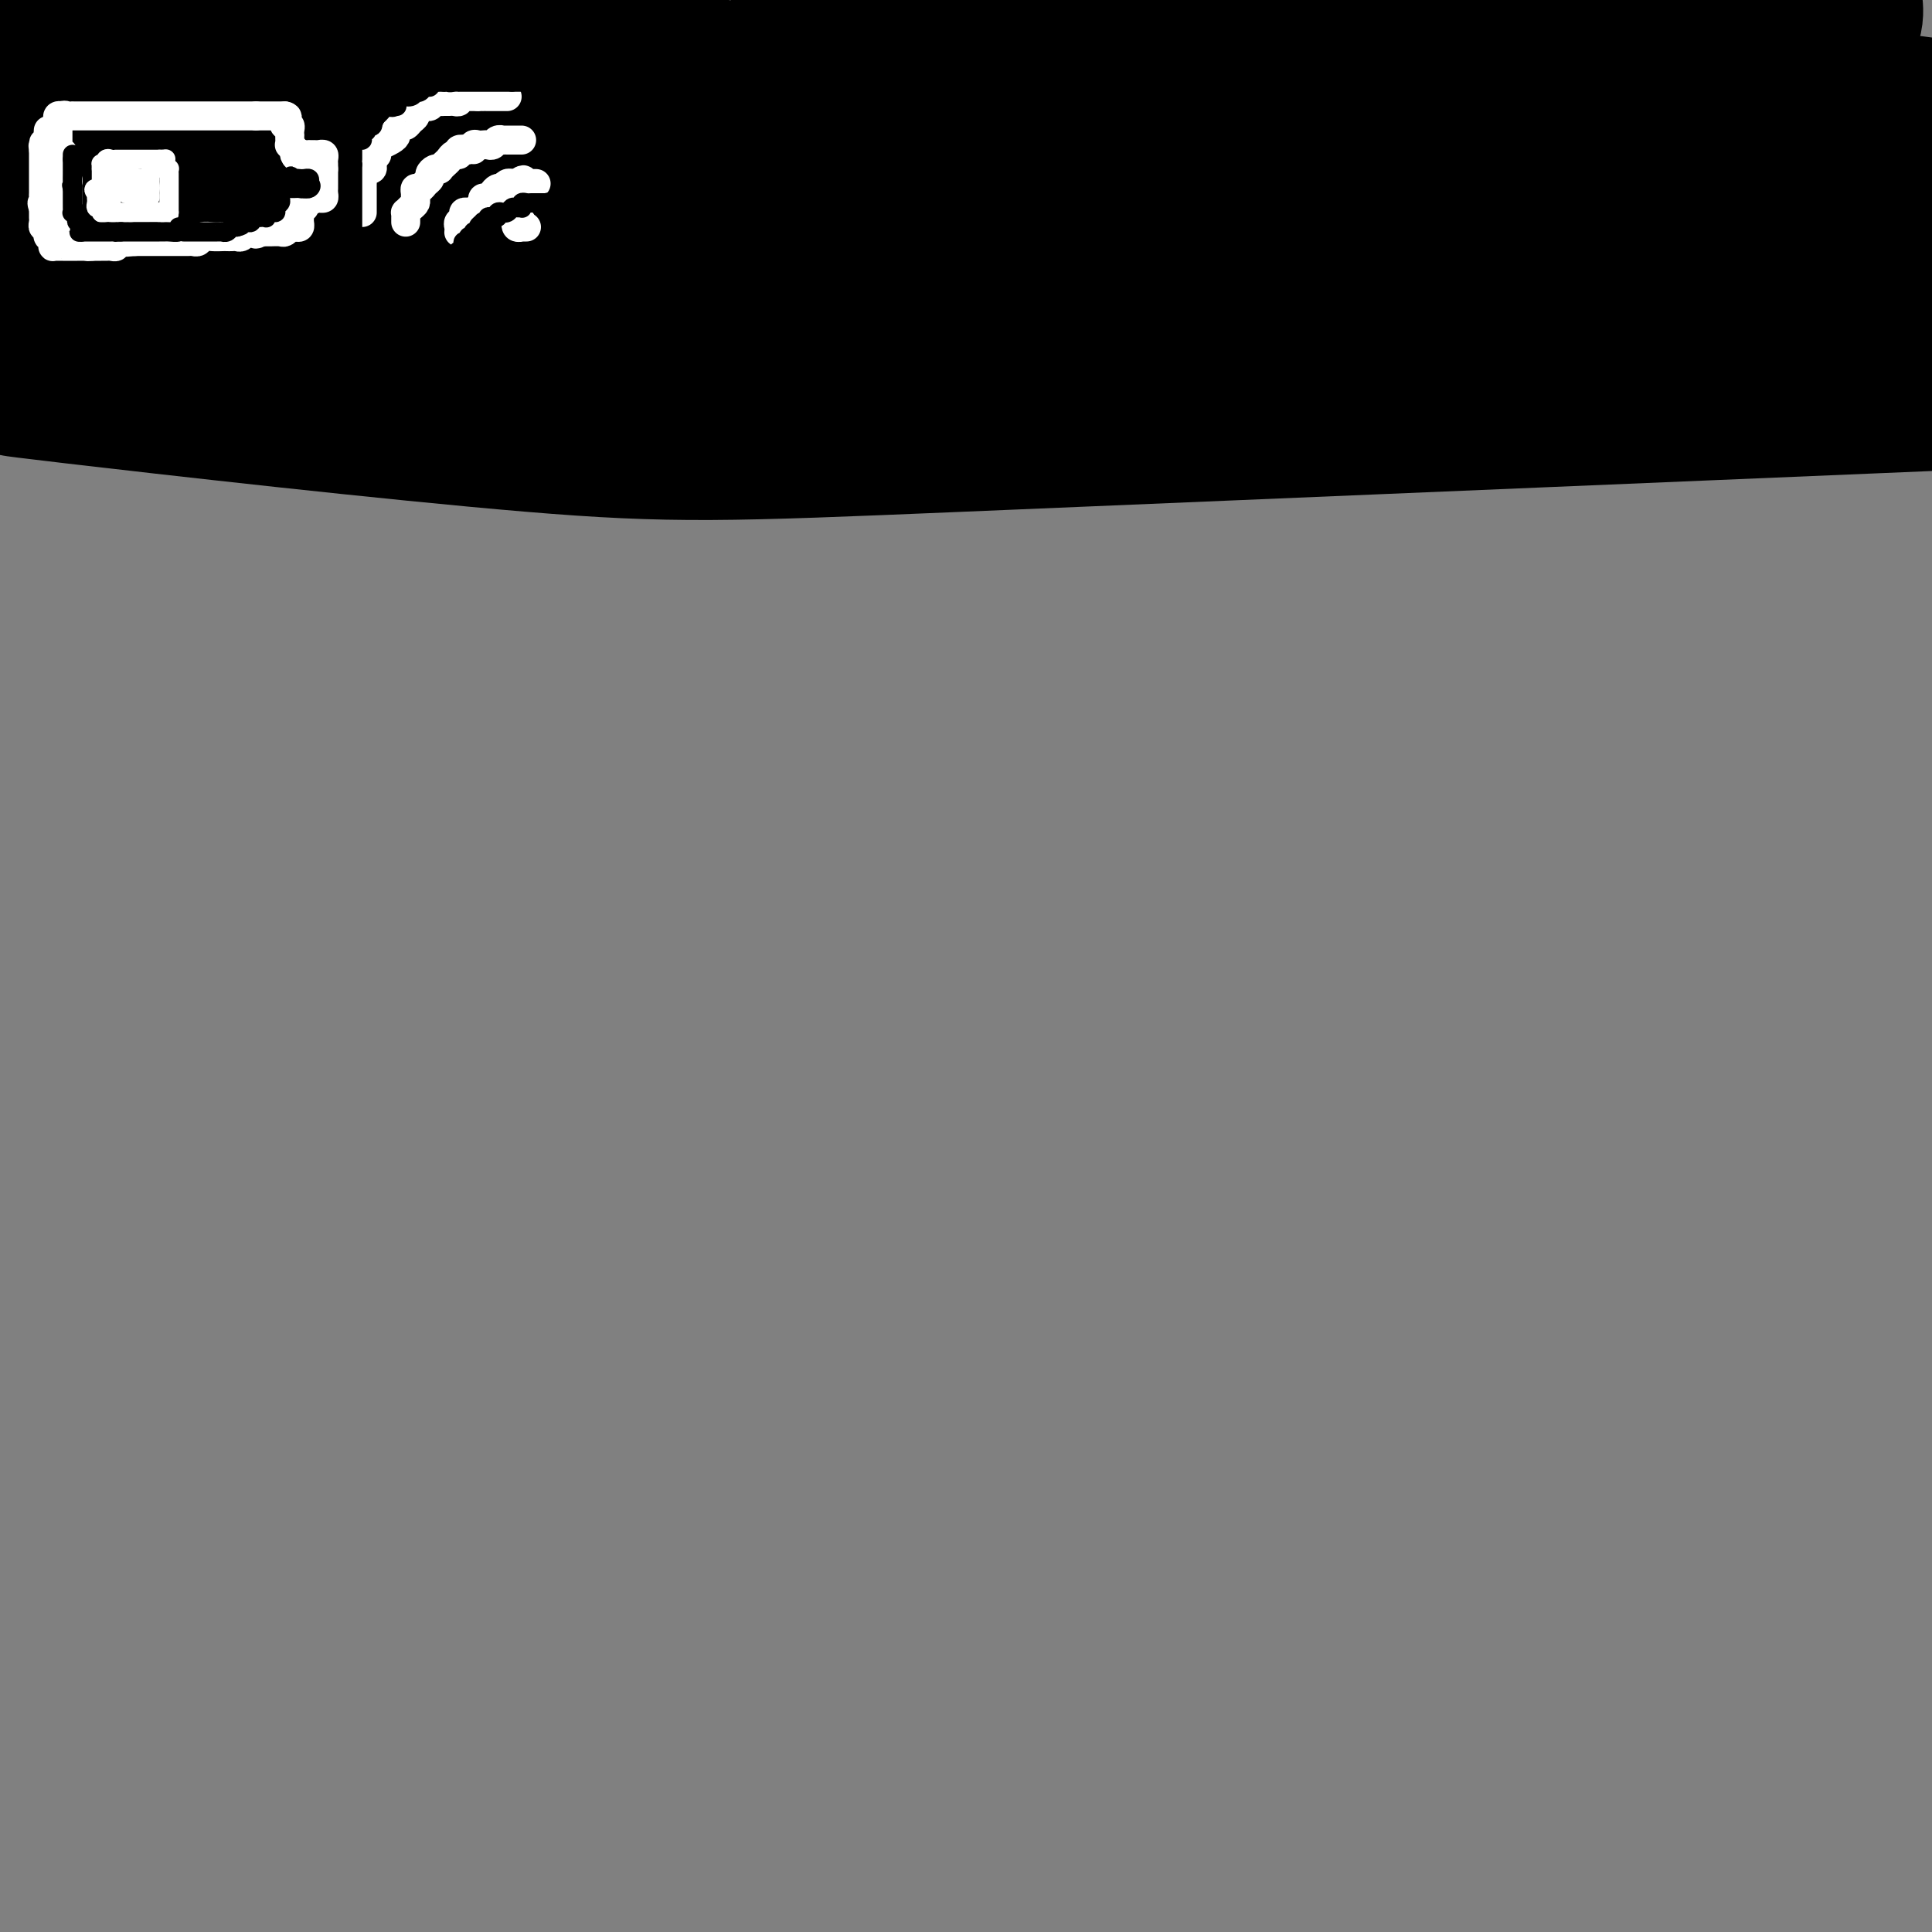<svg viewBox='0 0 400 400' version='1.1' xmlns='http://www.w3.org/2000/svg' xmlns:xlink='http://www.w3.org/1999/xlink'><rect x="0" y="0" width="400" height="400" fill="#808080" stroke="none"/><g fill='none' stroke='#000000' stroke-width='28' stroke-linecap='round' stroke-linejoin='round'><path d='M11,79c-0.334,0.000 -0.668,0.000 -1,0c-0.332,-0.000 -0.663,-0.000 -1,0c-0.337,0.000 -0.682,0.000 -1,0c-0.318,-0.000 -0.610,-0.001 -1,0c-0.390,0.001 -0.878,0.004 -1,0c-0.122,-0.004 0.121,-0.015 0,0c-0.121,0.015 -0.607,0.057 -1,0c-0.393,-0.057 -0.694,-0.211 -1,0c-0.306,0.211 -0.618,0.789 -1,1c-0.382,0.211 -0.834,0.057 -1,0c-0.166,-0.057 -0.048,-0.016 0,0c0.048,0.016 0.024,0.008 0,0'/><path d='M2,80c-4.458,0.344 -11.103,0.703 9,-5c20.103,-5.703 66.956,-17.467 94,-22c27.044,-4.533 34.281,-1.836 80,-1c45.719,0.836 129.920,-0.190 213,0c83.080,0.190 165.040,1.595 247,3'/><path d='M7,81c2.148,0.175 4.297,0.351 1,0c-3.297,-0.351 -12.038,-1.228 7,1c19.038,2.228 65.856,7.561 95,10c29.144,2.439 40.612,1.982 88,0c47.388,-1.982 130.694,-5.491 214,-9'/><path d='M95,61c0.029,0.251 0.058,0.502 0,1c-0.058,0.498 -0.203,1.244 -1,2c-0.797,0.756 -2.245,1.523 -3,2c-0.755,0.477 -0.818,0.664 -2,1c-1.182,0.336 -3.484,0.821 -5,1c-1.516,0.179 -2.245,0.051 -3,0c-0.755,-0.051 -1.534,-0.027 -2,0c-0.466,0.027 -0.618,0.055 -1,0c-0.382,-0.055 -0.995,-0.192 -1,0c-0.005,0.192 0.599,0.714 1,1c0.401,0.286 0.598,0.335 3,1c2.402,0.665 7.010,1.945 11,3c3.990,1.055 7.364,1.887 12,3c4.636,1.113 10.534,2.509 19,3c8.466,0.491 19.499,0.076 25,0c5.501,-0.076 5.471,0.185 10,0c4.529,-0.185 13.618,-0.817 21,-2c7.382,-1.183 13.056,-2.918 17,-4c3.944,-1.082 6.156,-1.511 10,-2c3.844,-0.489 9.319,-1.038 14,-2c4.681,-0.962 8.568,-2.336 11,-3c2.432,-0.664 3.409,-0.618 5,-1c1.591,-0.382 3.795,-1.191 6,-2'/><path d='M242,63c14.805,-3.032 9.816,-2.612 9,-3c-0.816,-0.388 2.539,-1.582 6,-2c3.461,-0.418 7.026,-0.058 12,-1c4.974,-0.942 11.355,-3.184 15,-4c3.645,-0.816 4.552,-0.206 8,-1c3.448,-0.794 9.437,-2.993 17,-4c7.563,-1.007 16.700,-0.821 21,-1c4.300,-0.179 3.763,-0.722 12,0c8.237,0.722 25.249,2.709 33,4c7.751,1.291 6.241,1.886 9,3c2.759,1.114 9.788,2.747 15,4c5.212,1.253 8.606,2.127 12,3'/><path d='M398,64c1.871,-0.114 3.742,-0.227 0,0c-3.742,0.227 -13.098,0.795 -18,1c-4.902,0.205 -5.352,0.047 -9,0c-3.648,-0.047 -10.495,0.016 -17,0c-6.505,-0.016 -12.669,-0.110 -16,0c-3.331,0.110 -3.829,0.426 -7,0c-3.171,-0.426 -9.015,-1.592 -14,-3c-4.985,-1.408 -9.112,-3.057 -12,-4c-2.888,-0.943 -4.535,-1.181 -8,-2c-3.465,-0.819 -8.746,-2.219 -13,-3c-4.254,-0.781 -7.482,-0.941 -10,-1c-2.518,-0.059 -4.325,-0.016 -6,0c-1.675,0.016 -3.217,0.005 -5,0c-1.783,-0.005 -3.808,-0.002 -5,0c-1.192,0.002 -1.550,0.005 -2,0c-0.450,-0.005 -0.991,-0.017 -3,0c-2.009,0.017 -5.486,0.063 -7,0c-1.514,-0.063 -1.063,-0.234 -2,0c-0.937,0.234 -3.260,0.874 -6,1c-2.740,0.126 -5.897,-0.261 -8,0c-2.103,0.261 -3.154,1.171 -6,2c-2.846,0.829 -7.488,1.576 -12,2c-4.512,0.424 -8.893,0.523 -12,1c-3.107,0.477 -4.938,1.332 -12,3c-7.062,1.668 -19.355,4.150 -26,6c-6.645,1.850 -7.643,3.070 -13,5c-5.357,1.930 -15.075,4.571 -21,6c-5.925,1.429 -8.057,1.645 -12,1c-3.943,-0.645 -9.696,-2.152 -12,-3c-2.304,-0.848 -1.159,-1.036 -4,-2c-2.841,-0.964 -9.669,-2.704 -14,-4c-4.331,-1.296 -6.166,-2.148 -8,-3'/><path d='M78,67c-7.897,-2.083 -8.640,-1.290 -10,-1c-1.360,0.290 -3.337,0.078 -4,0c-0.663,-0.078 -0.012,-0.021 0,0c0.012,0.021 -0.614,0.006 -1,0c-0.386,-0.006 -0.533,-0.002 1,0c1.533,0.002 4.747,0.001 6,0c1.253,-0.001 0.544,-0.001 7,0c6.456,0.001 20.077,0.002 27,0c6.923,-0.002 7.149,-0.009 11,0c3.851,0.009 11.327,0.034 20,0c8.673,-0.034 18.544,-0.127 24,0c5.456,0.127 6.498,0.475 11,0c4.502,-0.475 12.464,-1.774 23,-3c10.536,-1.226 23.645,-2.380 30,-3c6.355,-0.620 5.955,-0.706 10,-1c4.045,-0.294 12.536,-0.797 19,-1c6.464,-0.203 10.902,-0.107 13,0c2.098,0.107 1.854,0.225 3,0c1.146,-0.225 3.680,-0.792 5,-1c1.320,-0.208 1.427,-0.055 2,0c0.573,0.055 1.613,0.014 2,0c0.387,-0.014 0.122,0.000 1,0c0.878,-0.000 2.900,-0.014 4,0c1.100,0.014 1.279,0.056 3,0c1.721,-0.056 4.986,-0.211 8,0c3.014,0.211 5.778,0.788 7,1c1.222,0.212 0.902,0.060 1,0c0.098,-0.060 0.614,-0.026 1,0c0.386,0.026 0.642,0.046 1,0c0.358,-0.046 0.816,-0.156 1,0c0.184,0.156 0.092,0.578 0,1'/><path d='M304,59c7.526,0.637 0.340,1.729 -3,2c-3.340,0.271 -2.833,-0.277 -4,0c-1.167,0.277 -4.009,1.381 -6,2c-1.991,0.619 -3.133,0.753 -4,1c-0.867,0.247 -1.460,0.606 -3,1c-1.540,0.394 -4.028,0.824 -7,1c-2.972,0.176 -6.429,0.100 -9,0c-2.571,-0.100 -4.254,-0.223 -7,0c-2.746,0.223 -6.553,0.791 -10,1c-3.447,0.209 -6.534,0.060 -8,0c-1.466,-0.060 -1.311,-0.030 -2,0c-0.689,0.030 -2.220,0.061 -3,0c-0.780,-0.061 -0.808,-0.212 -1,0c-0.192,0.212 -0.549,0.789 -1,1c-0.451,0.211 -0.996,0.057 -1,0c-0.004,-0.057 0.533,-0.015 1,0c0.467,0.015 0.866,0.004 2,0c1.134,-0.004 3.005,-0.000 4,0c0.995,0.000 1.114,-0.003 5,0c3.886,0.003 11.540,0.011 20,0c8.460,-0.011 17.727,-0.041 24,0c6.273,0.041 9.554,0.152 16,0c6.446,-0.152 16.058,-0.566 24,-3c7.942,-2.434 14.215,-6.886 18,-9c3.785,-2.114 5.081,-1.890 8,-5c2.919,-3.110 7.459,-9.555 12,-16'/><path d='M369,35c4.260,-6.208 8.909,-13.729 11,-18c2.091,-4.271 1.624,-5.294 2,-7c0.376,-1.706 1.596,-4.097 2,-6c0.404,-1.903 -0.007,-3.320 0,-4c0.007,-0.680 0.430,-0.623 -4,-1c-4.430,-0.377 -13.715,-1.189 -23,-2'/><path d='M316,2c0.948,-0.135 1.897,-0.270 0,0c-1.897,0.270 -6.639,0.946 -14,4c-7.361,3.054 -17.339,8.485 -27,13c-9.661,4.515 -19.004,8.113 -24,10c-4.996,1.887 -5.647,2.064 -10,4c-4.353,1.936 -12.410,5.630 -21,9c-8.590,3.370 -17.712,6.417 -23,8c-5.288,1.583 -6.740,1.701 -8,2c-1.260,0.299 -2.326,0.779 -3,1c-0.674,0.221 -0.955,0.182 -1,0c-0.045,-0.182 0.146,-0.507 1,-1c0.854,-0.493 2.373,-1.154 6,-2c3.627,-0.846 9.364,-1.876 14,-3c4.636,-1.124 8.170,-2.343 24,-4c15.830,-1.657 43.954,-3.754 74,-4c30.046,-0.246 62.013,1.358 82,3c19.987,1.642 27.993,3.321 36,5'/><path d='M360,35c2.286,-0.105 4.573,-0.210 0,0c-4.573,0.210 -16.005,0.735 -34,2c-17.995,1.265 -42.552,3.269 -57,4c-14.448,0.731 -18.787,0.190 -21,0c-2.213,-0.190 -2.299,-0.027 -3,0c-0.701,0.027 -2.017,-0.081 -2,-1c0.017,-0.919 1.366,-2.650 1,-4c-0.366,-1.350 -2.449,-2.321 8,-6c10.449,-3.679 33.429,-10.067 61,-12c27.571,-1.933 59.735,0.591 80,3c20.265,2.409 28.633,4.705 37,7'/><path d='M378,11c2.025,0.375 4.051,0.751 0,0c-4.051,-0.751 -14.177,-2.628 -34,2c-19.823,4.628 -49.343,15.762 -74,25c-24.657,9.238 -44.450,16.579 -54,20c-9.550,3.421 -8.858,2.923 -10,3c-1.142,0.077 -4.120,0.731 -6,1c-1.880,0.269 -2.664,0.153 -1,0c1.664,-0.153 5.775,-0.342 9,-1c3.225,-0.658 5.566,-1.785 27,-3c21.434,-1.215 61.963,-2.520 85,-3c23.037,-0.480 28.582,-0.137 46,0c17.418,0.137 46.709,0.069 76,0'/><path d='M362,11c3.622,0.429 7.245,0.858 0,0c-7.245,-0.858 -25.357,-3.002 -34,-4c-8.643,-0.998 -7.816,-0.851 -10,-1c-2.184,-0.149 -7.378,-0.593 -10,-1c-2.622,-0.407 -2.671,-0.778 -3,-1c-0.329,-0.222 -0.938,-0.296 -1,0c-0.062,0.296 0.423,0.960 4,4c3.577,3.040 10.248,8.454 24,14c13.752,5.546 34.587,11.224 45,14c10.413,2.776 10.404,2.650 13,3c2.596,0.350 7.798,1.175 13,2'/><path d='M389,39c0.970,-0.069 1.940,-0.138 0,0c-1.940,0.138 -6.790,0.483 -20,0c-13.210,-0.483 -34.781,-1.793 -52,-3c-17.219,-1.207 -30.085,-2.310 -39,-3c-8.915,-0.690 -13.879,-0.969 -20,-1c-6.121,-0.031 -13.397,0.184 -17,0c-3.603,-0.184 -3.531,-0.767 -4,-1c-0.469,-0.233 -1.478,-0.115 -2,0c-0.522,0.115 -0.558,0.227 1,0c1.558,-0.227 4.711,-0.793 8,-1c3.289,-0.207 6.715,-0.056 11,0c4.285,0.056 9.430,0.018 23,0c13.570,-0.018 35.565,-0.015 48,0c12.435,0.015 15.309,0.043 24,0c8.691,-0.043 23.197,-0.155 34,-1c10.803,-0.845 17.901,-2.422 25,-4'/><path d='M366,27c6.177,-0.267 12.354,-0.534 0,0c-12.354,0.534 -43.237,1.868 -58,2c-14.763,0.132 -13.404,-0.938 -26,0c-12.596,0.938 -39.145,3.883 -62,6c-22.855,2.117 -42.015,3.404 -52,4c-9.985,0.596 -10.796,0.499 -16,0c-5.204,-0.499 -14.799,-1.400 -22,-3c-7.201,-1.600 -12.006,-3.900 -15,-5c-2.994,-1.100 -4.178,-0.999 -5,-1c-0.822,-0.001 -1.282,-0.103 -2,0c-0.718,0.103 -1.693,0.412 -2,0c-0.307,-0.412 0.055,-1.546 0,-2c-0.055,-0.454 -0.528,-0.227 -1,0'/><path d='M105,28c-4.155,-1.050 -2.042,0.324 -2,1c0.042,0.676 -1.985,0.653 -3,1c-1.015,0.347 -1.016,1.063 -3,3c-1.984,1.937 -5.951,5.095 -11,8c-5.049,2.905 -11.180,5.555 -15,7c-3.820,1.445 -5.330,1.683 -9,2c-3.670,0.317 -9.500,0.712 -15,1c-5.500,0.288 -10.670,0.469 -14,0c-3.330,-0.469 -4.820,-1.588 -9,-3c-4.180,-1.412 -11.052,-3.118 -16,-5c-4.948,-1.882 -7.974,-3.941 -11,-6'/><path d='M6,34c-1.509,-0.851 -3.018,-1.703 0,0c3.018,1.703 10.564,5.959 14,8c3.436,2.041 2.762,1.867 4,3c1.238,1.133 4.388,3.575 6,5c1.612,1.425 1.686,1.835 2,2c0.314,0.165 0.869,0.087 1,0c0.131,-0.087 -0.162,-0.181 0,0c0.162,0.181 0.778,0.637 1,1c0.222,0.363 0.048,0.633 0,1c-0.048,0.367 0.029,0.830 0,1c-0.029,0.170 -0.166,0.045 -1,0c-0.834,-0.045 -2.367,-0.012 -3,0c-0.633,0.012 -0.368,0.003 -2,0c-1.632,-0.003 -5.161,-0.001 -9,0c-3.839,0.001 -7.988,0.000 -10,0c-2.012,-0.000 -1.888,-0.000 -3,0c-1.112,0.000 -3.461,0.000 -5,0c-1.539,-0.000 -2.270,-0.000 -3,0'/><path d='M-1,23c0.018,0.177 0.036,0.355 0,0c-0.036,-0.355 -0.127,-1.242 3,0c3.127,1.242 9.473,4.612 13,7c3.527,2.388 4.237,3.792 10,8c5.763,4.208 16.581,11.218 25,16c8.419,4.782 14.438,7.334 18,9c3.562,1.666 4.666,2.445 7,3c2.334,0.555 5.899,0.885 8,1c2.101,0.115 2.737,0.014 3,0c0.263,-0.014 0.154,0.060 0,-1c-0.154,-1.060 -0.353,-3.254 -2,-5c-1.647,-1.746 -4.740,-3.045 -7,-5c-2.260,-1.955 -3.685,-4.565 -12,-10c-8.315,-5.435 -23.518,-13.696 -38,-19c-14.482,-5.304 -28.241,-7.652 -42,-10'/><path d='M5,8c-9.486,-0.382 -18.972,-0.765 0,0c18.972,0.765 66.403,2.677 91,5c24.597,2.323 26.362,5.057 44,10c17.638,4.943 51.150,12.097 70,16c18.850,3.903 23.037,4.556 26,5c2.963,0.444 4.703,0.678 6,1c1.297,0.322 2.151,0.732 3,1c0.849,0.268 1.693,0.396 1,0c-0.693,-0.396 -2.921,-1.314 -4,-2c-1.079,-0.686 -1.007,-1.140 -15,-6c-13.993,-4.860 -42.051,-14.125 -58,-19c-15.949,-4.875 -19.790,-5.359 -35,-7c-15.210,-1.641 -41.788,-4.440 -64,-6c-22.212,-1.560 -40.057,-1.882 -49,-2c-8.943,-0.118 -8.984,-0.034 -12,0c-3.016,0.034 -9.008,0.017 -15,0'/><path d='M73,7c-11.138,-1.950 -22.277,-3.899 0,0c22.277,3.899 77.968,13.647 111,20c33.032,6.353 43.404,9.313 53,12c9.596,2.687 18.418,5.102 49,10c30.582,4.898 82.926,12.280 104,15c21.074,2.720 10.878,0.777 8,0c-2.878,-0.777 1.561,-0.389 6,0'/><path d='M286,35c0.079,0.318 0.158,0.635 -1,0c-1.158,-0.635 -3.552,-2.223 -6,-3c-2.448,-0.777 -4.951,-0.744 -7,-1c-2.049,-0.256 -3.646,-0.800 -8,-1c-4.354,-0.200 -11.467,-0.054 -18,0c-6.533,0.054 -12.486,0.017 -16,0c-3.514,-0.017 -4.588,-0.014 -6,0c-1.412,0.014 -3.160,0.039 -7,0c-3.840,-0.039 -9.771,-0.142 -13,0c-3.229,0.142 -3.755,0.529 -7,0c-3.245,-0.529 -9.207,-1.973 -14,-3c-4.793,-1.027 -8.415,-1.636 -10,-2c-1.585,-0.364 -1.132,-0.484 -2,-1c-0.868,-0.516 -3.056,-1.427 -4,-2c-0.944,-0.573 -0.645,-0.808 -1,-1c-0.355,-0.192 -1.365,-0.342 -2,-1c-0.635,-0.658 -0.894,-1.825 -1,-3c-0.106,-1.175 -0.059,-2.359 0,-3c0.059,-0.641 0.129,-0.739 0,-2c-0.129,-1.261 -0.458,-3.686 1,-6c1.458,-2.314 4.702,-4.518 9,-6c4.298,-1.482 9.649,-2.241 15,-3'/><path d='M271,2c-5.162,-1.157 -10.323,-2.314 0,0c10.323,2.314 36.132,8.098 49,11c12.868,2.902 12.796,2.921 19,4c6.204,1.079 18.685,3.217 25,4c6.315,0.783 6.464,0.209 9,0c2.536,-0.209 7.458,-0.055 10,0c2.542,0.055 2.704,0.011 3,0c0.296,-0.011 0.727,0.012 1,0c0.273,-0.012 0.389,-0.059 1,0c0.611,0.059 1.716,0.225 -1,0c-2.716,-0.225 -9.253,-0.840 -15,-2c-5.747,-1.160 -10.702,-2.866 -22,-5c-11.298,-2.134 -28.937,-4.695 -40,-6c-11.063,-1.305 -15.550,-1.354 -23,-1c-7.450,0.354 -17.865,1.110 -31,4c-13.135,2.890 -28.991,7.912 -37,10c-8.009,2.088 -8.171,1.240 -13,2c-4.829,0.760 -14.323,3.128 -22,4c-7.677,0.872 -13.535,0.250 -18,0c-4.465,-0.250 -7.536,-0.126 -9,0c-1.464,0.126 -1.320,0.255 -2,0c-0.680,-0.255 -2.185,-0.893 -3,-1c-0.815,-0.107 -0.941,0.316 -1,0c-0.059,-0.316 -0.049,-1.370 0,-2c0.049,-0.630 0.139,-0.834 0,-1c-0.139,-0.166 -0.507,-0.293 0,-1c0.507,-0.707 1.888,-1.994 6,-3c4.112,-1.006 10.953,-1.732 16,-2c5.047,-0.268 8.299,-0.076 18,0c9.701,0.076 25.850,0.038 42,0'/><path d='M233,17c19.890,-0.008 39.615,-0.027 49,0c9.385,0.027 8.430,0.099 13,0c4.570,-0.099 14.666,-0.370 21,-1c6.334,-0.630 8.908,-1.620 10,-2c1.092,-0.380 0.704,-0.151 1,0c0.296,0.151 1.277,0.225 2,0c0.723,-0.225 1.187,-0.749 1,-1c-0.187,-0.251 -1.027,-0.230 -1,0c0.027,0.230 0.920,0.667 -4,0c-4.920,-0.667 -15.654,-2.440 -30,-5c-14.346,-2.560 -32.305,-5.909 -44,-7c-11.695,-1.091 -17.125,0.074 -23,0c-5.875,-0.074 -12.195,-1.388 -22,0c-9.805,1.388 -23.095,5.478 -31,9c-7.905,3.522 -10.425,6.476 -19,11c-8.575,4.524 -23.205,10.618 -35,15c-11.795,4.382 -20.754,7.052 -25,8c-4.246,0.948 -3.777,0.173 -5,0c-1.223,-0.173 -4.136,0.256 -6,0c-1.864,-0.256 -2.677,-1.196 -3,-2c-0.323,-0.804 -0.155,-1.471 0,-2c0.155,-0.529 0.299,-0.920 0,-1c-0.299,-0.080 -1.040,0.150 -1,0c0.040,-0.150 0.860,-0.680 1,-1c0.140,-0.320 -0.402,-0.431 4,-1c4.402,-0.569 13.747,-1.596 19,-2c5.253,-0.404 6.414,-0.186 12,0c5.586,0.186 15.596,0.339 23,1c7.404,0.661 12.202,1.831 17,3'/><path d='M157,39c8.945,0.618 5.309,0.162 6,0c0.691,-0.162 5.710,-0.031 8,0c2.290,0.031 1.852,-0.038 2,0c0.148,0.038 0.880,0.183 1,0c0.120,-0.183 -0.374,-0.694 0,-1c0.374,-0.306 1.616,-0.408 0,-1c-1.616,-0.592 -6.090,-1.675 -9,-2c-2.910,-0.325 -4.255,0.106 -8,0c-3.745,-0.106 -9.890,-0.750 -15,-1c-5.110,-0.250 -9.184,-0.105 -12,0c-2.816,0.105 -4.375,0.170 -7,0c-2.625,-0.170 -6.316,-0.574 -10,0c-3.684,0.574 -7.363,2.124 -9,3c-1.637,0.876 -1.234,1.076 -3,2c-1.766,0.924 -5.702,2.573 -12,5c-6.298,2.427 -14.957,5.632 -19,7c-4.043,1.368 -3.471,0.899 -6,1c-2.529,0.101 -8.159,0.773 -12,1c-3.841,0.227 -5.895,0.008 -7,0c-1.105,-0.008 -1.263,0.194 -2,0c-0.737,-0.194 -2.054,-0.783 -3,-1c-0.946,-0.217 -1.521,-0.062 -2,0c-0.479,0.062 -0.862,0.032 -1,0c-0.138,-0.032 -0.031,-0.067 0,-1c0.031,-0.933 -0.012,-2.766 1,-5c1.012,-2.234 3.080,-4.871 4,-6c0.920,-1.129 0.691,-0.751 1,-1c0.309,-0.249 1.154,-1.124 2,-2'/><path d='M45,37c1.462,-2.767 1.117,-2.183 1,-2c-0.117,0.183 -0.006,-0.034 0,0c0.006,0.034 -0.092,0.321 0,0c0.092,-0.321 0.375,-1.249 1,-2c0.625,-0.751 1.591,-1.325 3,-2c1.409,-0.675 3.262,-1.450 4,-2c0.738,-0.550 0.362,-0.876 1,-1c0.638,-0.124 2.290,-0.047 4,0c1.710,0.047 3.478,0.064 4,0c0.522,-0.064 -0.203,-0.211 1,0c1.203,0.211 4.333,0.778 7,2c2.667,1.222 4.872,3.098 6,4c1.128,0.902 1.179,0.829 2,1c0.821,0.171 2.413,0.584 3,1c0.587,0.416 0.168,0.833 0,1c-0.168,0.167 -0.084,0.083 0,0'/></g>
<g fill='none' stroke='#FFFFFF' stroke-width='6' stroke-linecap='round' stroke-linejoin='round'><path d='M14,45c-0.000,-0.447 -0.000,-0.893 0,-1c0.000,-0.107 0.000,0.126 0,0c-0.000,-0.126 -0.000,-0.612 0,-1c0.000,-0.388 0.000,-0.677 0,-1c-0.000,-0.323 -0.000,-0.678 0,-1c0.000,-0.322 0.001,-0.610 0,-1c-0.001,-0.390 -0.004,-0.882 0,-1c0.004,-0.118 0.015,0.137 0,0c-0.015,-0.137 -0.057,-0.667 0,-1c0.057,-0.333 0.211,-0.471 0,-1c-0.211,-0.529 -0.788,-1.450 -1,-2c-0.212,-0.550 -0.061,-0.729 0,-1c0.061,-0.271 0.030,-0.636 0,-1'/><path d='M13,33c-0.094,-2.095 0.171,-1.331 0,-1c-0.171,0.331 -0.778,0.229 -1,0c-0.222,-0.229 -0.060,-0.586 0,-1c0.060,-0.414 0.016,-0.884 0,-1c-0.016,-0.116 -0.004,0.124 0,0c0.004,-0.124 0.001,-0.610 0,-1c-0.001,-0.390 -0.000,-0.682 0,-1c0.000,-0.318 0.000,-0.662 0,-1c-0.000,-0.338 -0.000,-0.669 0,-1'/><path d='M12,26c-0.158,-1.038 -0.053,-0.134 0,0c0.053,0.134 0.053,-0.502 0,-1c-0.053,-0.498 -0.158,-0.856 0,-1c0.158,-0.144 0.579,-0.072 1,0'/><path d='M13,24c0.317,-0.309 0.610,-0.083 1,0c0.390,0.083 0.877,0.022 1,0c0.123,-0.022 -0.117,-0.006 0,0c0.117,0.006 0.593,0.002 1,0c0.407,-0.002 0.747,-0.000 1,0c0.253,0.000 0.421,0.000 1,0c0.579,-0.000 1.570,-0.000 2,0c0.430,0.000 0.300,0.000 1,0c0.700,-0.000 2.230,-0.000 3,0c0.770,0.000 0.779,0.000 1,0c0.221,-0.000 0.653,-0.000 1,0c0.347,0.000 0.608,0.000 1,0c0.392,-0.000 0.914,-0.000 1,0c0.086,0.000 -0.264,0.000 0,0c0.264,-0.000 1.142,-0.000 2,0c0.858,0.000 1.697,0.000 2,0c0.303,-0.000 0.070,-0.000 1,0c0.930,0.000 3.023,0.000 4,0c0.977,-0.000 0.840,-0.000 1,0c0.160,0.000 0.619,0.000 1,0c0.381,-0.000 0.683,-0.000 1,0c0.317,0.000 0.647,0.000 1,0c0.353,-0.000 0.727,-0.000 1,0c0.273,0.000 0.444,0.000 1,0c0.556,-0.000 1.497,0.000 2,0c0.503,0.000 0.569,0.000 1,0c0.431,0.000 1.229,0.000 2,0c0.771,0.000 1.516,0.000 2,0c0.484,0.000 0.707,0.000 1,0c0.293,0.000 0.655,0.000 1,0c0.345,0.000 0.672,0.000 1,0'/><path d='M53,24c6.346,0.000 2.211,0.000 1,0c-1.211,-0.000 0.501,-0.000 1,0c0.499,0.000 -0.217,0.000 0,0c0.217,-0.000 1.366,-0.000 2,0c0.634,0.000 0.753,0.000 1,0c0.247,0.000 0.624,0.000 1,0'/><path d='M59,24c0.944,0.163 0.306,0.569 0,1c-0.306,0.431 -0.278,0.885 0,1c0.278,0.115 0.806,-0.110 1,0c0.194,0.110 0.052,0.555 0,1c-0.052,0.445 -0.015,0.889 0,1c0.015,0.111 0.008,-0.111 0,0c-0.008,0.111 -0.016,0.555 0,1c0.016,0.445 0.056,0.893 0,1c-0.056,0.107 -0.207,-0.125 0,0c0.207,0.125 0.774,0.607 1,1c0.226,0.393 0.113,0.696 0,1'/><path d='M61,32c0.492,1.238 0.723,0.332 1,0c0.277,-0.332 0.599,-0.089 1,0c0.401,0.089 0.882,0.023 1,0c0.118,-0.023 -0.126,-0.003 0,0c0.126,0.003 0.622,-0.010 1,0c0.378,0.010 0.637,0.044 1,0c0.363,-0.044 0.829,-0.166 1,0c0.171,0.166 0.046,0.622 0,1c-0.046,0.378 -0.013,0.680 0,1c0.013,0.320 0.007,0.660 0,1'/><path d='M67,35c-0.000,0.417 -0.000,-0.042 0,0c0.000,0.042 0.000,0.585 0,1c-0.000,0.415 -0.000,0.702 0,1c0.000,0.298 0.001,0.605 0,1c-0.001,0.395 -0.003,0.876 0,1c0.003,0.124 0.012,-0.110 0,0c-0.012,0.110 -0.044,0.566 0,1c0.044,0.434 0.166,0.848 0,1c-0.166,0.152 -0.619,0.044 -1,0c-0.381,-0.044 -0.691,-0.022 -1,0'/><path d='M65,41c-0.552,0.925 -0.931,0.238 -1,0c-0.069,-0.238 0.174,-0.026 0,0c-0.174,0.026 -0.764,-0.136 -1,0c-0.236,0.136 -0.118,0.568 0,1'/><path d='M63,42c-0.249,0.398 0.130,0.894 0,1c-0.130,0.106 -0.767,-0.179 -1,0c-0.233,0.179 -0.062,0.822 0,1c0.062,0.178 0.014,-0.110 0,0c-0.014,0.110 0.006,0.618 0,1c-0.006,0.382 -0.039,0.637 0,1c0.039,0.363 0.151,0.833 0,1c-0.151,0.167 -0.564,0.031 -1,0c-0.436,-0.031 -0.894,0.044 -1,0c-0.106,-0.044 0.140,-0.208 0,0c-0.140,0.208 -0.667,0.788 -1,1c-0.333,0.212 -0.471,0.057 -1,0c-0.529,-0.057 -1.450,-0.015 -2,0c-0.550,0.015 -0.729,0.004 -1,0c-0.271,-0.004 -0.636,-0.002 -1,0'/><path d='M54,48c-1.575,0.929 -1.014,0.253 -1,0c0.014,-0.253 -0.521,-0.082 -1,0c-0.479,0.082 -0.902,0.074 -1,0c-0.098,-0.074 0.128,-0.216 0,0c-0.128,0.216 -0.611,0.790 -1,1c-0.389,0.210 -0.684,0.057 -1,0c-0.316,-0.057 -0.652,-0.016 -1,0c-0.348,0.016 -0.709,0.008 -1,0c-0.291,-0.008 -0.512,-0.016 -1,0c-0.488,0.016 -1.243,0.057 -2,0c-0.757,-0.057 -1.517,-0.211 -2,0c-0.483,0.211 -0.689,0.789 -1,1c-0.311,0.211 -0.727,0.057 -1,0c-0.273,-0.057 -0.402,-0.015 -1,0c-0.598,0.015 -1.666,0.004 -2,0c-0.334,-0.004 0.065,-0.001 0,0c-0.065,0.001 -0.595,0.000 -1,0c-0.405,-0.000 -0.686,-0.000 -1,0c-0.314,0.000 -0.662,0.000 -1,0c-0.338,-0.000 -0.668,-0.000 -1,0c-0.332,0.000 -0.666,0.000 -1,0c-0.334,-0.000 -0.667,-0.000 -1,0c-0.333,0.000 -0.667,0.000 -1,0c-0.333,-0.000 -0.667,-0.000 -1,0c-0.333,0.000 -0.667,0.000 -1,0'/><path d='M28,50c-3.969,0.311 -0.891,0.087 0,0c0.891,-0.087 -0.405,-0.037 -1,0c-0.595,0.037 -0.488,0.063 -1,0c-0.512,-0.063 -1.642,-0.213 -2,0c-0.358,0.213 0.058,0.789 0,1c-0.058,0.211 -0.589,0.057 -1,0c-0.411,-0.057 -0.701,-0.015 -1,0c-0.299,0.015 -0.606,0.004 -1,0c-0.394,-0.004 -0.875,-0.001 -1,0c-0.125,0.001 0.107,0.000 0,0c-0.107,-0.000 -0.554,-0.000 -1,0'/><path d='M19,51c-1.571,0.155 -0.998,0.041 -1,0c-0.002,-0.041 -0.578,-0.011 -1,0c-0.422,0.011 -0.690,0.003 -1,0c-0.310,-0.003 -0.661,-0.001 -1,0c-0.339,0.001 -0.665,0.001 -1,0c-0.335,-0.001 -0.678,-0.003 -1,0c-0.322,0.003 -0.621,0.011 -1,0c-0.379,-0.011 -0.837,-0.040 -1,0c-0.163,0.040 -0.029,0.150 0,0c0.029,-0.150 -0.045,-0.561 0,-1c0.045,-0.439 0.209,-0.906 0,-1c-0.209,-0.094 -0.792,0.186 -1,0c-0.208,-0.186 -0.042,-0.837 0,-1c0.042,-0.163 -0.041,0.164 0,0c0.041,-0.164 0.207,-0.818 0,-1c-0.207,-0.182 -0.788,0.110 -1,0c-0.212,-0.110 -0.057,-0.621 0,-1c0.057,-0.379 0.015,-0.627 0,-1c-0.015,-0.373 -0.004,-0.870 0,-1c0.004,-0.130 0.001,0.106 0,0c-0.001,-0.106 -0.001,-0.553 0,-1'/><path d='M9,43c-0.619,-1.416 -0.166,-0.957 0,-1c0.166,-0.043 0.044,-0.589 0,-1c-0.044,-0.411 -0.012,-0.687 0,-1c0.012,-0.313 0.003,-0.662 0,-1c-0.003,-0.338 -0.001,-0.664 0,-1c0.001,-0.336 0.000,-0.681 0,-1c-0.000,-0.319 -0.000,-0.610 0,-1c0.000,-0.390 0.000,-0.878 0,-1c-0.000,-0.122 -0.000,0.122 0,0c0.000,-0.122 0.000,-0.610 0,-1c-0.000,-0.390 -0.000,-0.682 0,-1c0.000,-0.318 0.000,-0.662 0,-1c-0.000,-0.338 -0.000,-0.669 0,-1'/><path d='M9,31c0.016,-2.096 0.057,-1.336 0,-1c-0.057,0.336 -0.211,0.247 0,0c0.211,-0.247 0.789,-0.654 1,-1c0.211,-0.346 0.057,-0.632 0,-1c-0.057,-0.368 -0.016,-0.820 0,-1c0.016,-0.180 0.008,-0.090 0,0'/></g>
<g fill='none' stroke='#FFFFFF' stroke-width='4' stroke-linecap='round' stroke-linejoin='round'><path d='M21,44c0.000,-0.334 0.000,-0.668 0,-1c0.000,-0.332 0.000,-0.663 0,-1c0.000,-0.337 0.000,-0.682 0,-1c-0.000,-0.318 0.000,-0.610 0,-1c0.000,-0.390 0.000,-0.878 0,-1c0.000,-0.122 0.000,0.121 0,0c0.000,-0.121 0.000,-0.607 0,-1c0.000,-0.393 0.000,-0.693 0,-1c0.000,-0.307 0.000,-0.621 0,-1c0.000,-0.379 0.000,-0.823 0,-1c0.000,-0.177 0.000,-0.089 0,0'/><path d='M21,35c-0.044,-1.578 -0.156,-1.022 0,-1c0.156,0.022 0.578,-0.489 1,-1'/><path d='M22,33c0.317,-0.309 0.610,-0.083 1,0c0.390,0.083 0.878,0.022 1,0c0.122,-0.022 -0.121,-0.006 0,0c0.121,0.006 0.606,0.002 1,0c0.394,-0.002 0.697,-0.000 1,0c0.303,0.000 0.606,0.000 1,0c0.394,-0.000 0.879,-0.000 1,0c0.121,0.000 -0.123,0.000 0,0c0.123,-0.000 0.611,-0.000 1,0c0.389,0.000 0.679,0.000 1,0c0.321,-0.000 0.674,-0.000 1,0c0.326,0.000 0.626,0.000 1,0c0.374,-0.000 0.821,-0.000 1,0c0.179,0.000 0.089,0.000 0,0'/><path d='M33,33c1.929,-0.048 1.250,-0.167 1,0c-0.250,0.167 -0.071,0.619 0,1c0.071,0.381 0.036,0.690 0,1'/><path d='M34,35c0.381,0.322 0.834,0.127 1,0c0.166,-0.127 0.044,-0.188 0,0c-0.044,0.188 -0.012,0.624 0,1c0.012,0.376 0.003,0.692 0,1c-0.003,0.308 -0.001,0.607 0,1c0.001,0.393 0.000,0.879 0,1c-0.000,0.121 -0.000,-0.122 0,0c0.000,0.122 0.000,0.610 0,1c-0.000,0.390 -0.000,0.682 0,1c0.000,0.318 0.000,0.663 0,1c-0.000,0.337 -0.000,0.668 0,1c0.000,0.332 0.000,0.666 0,1'/><path d='M35,44c-0.008,1.392 -0.527,0.373 -1,0c-0.473,-0.373 -0.900,-0.100 -1,0c-0.100,0.100 0.128,0.027 0,0c-0.128,-0.027 -0.613,-0.007 -1,0c-0.387,0.007 -0.677,0.002 -1,0c-0.323,-0.002 -0.678,-0.001 -1,0c-0.322,0.001 -0.611,0.000 -1,0c-0.389,-0.000 -0.877,-0.000 -1,0c-0.123,0.000 0.121,0.000 0,0c-0.121,-0.000 -0.606,-0.000 -1,0c-0.394,0.000 -0.697,0.000 -1,0'/><path d='M26,44c-1.858,0.000 -2.005,0.001 -2,0c0.005,-0.001 0.160,-0.004 0,0c-0.160,0.004 -0.635,0.016 -1,0c-0.365,-0.016 -0.620,-0.060 -1,0c-0.380,0.060 -0.887,0.223 -1,0c-0.113,-0.223 0.166,-0.833 0,-1c-0.166,-0.167 -0.776,0.110 -1,0c-0.224,-0.110 -0.060,-0.607 0,-1c0.060,-0.393 0.017,-0.684 0,-1c-0.017,-0.316 -0.009,-0.658 0,-1'/><path d='M20,40c-0.976,-0.846 -0.415,-0.963 0,-1c0.415,-0.037 0.685,0.004 1,0c0.315,-0.004 0.676,-0.053 1,0c0.324,0.053 0.612,0.206 1,0c0.388,-0.206 0.877,-0.773 1,-1c0.123,-0.227 -0.121,-0.113 0,0c0.121,0.113 0.606,0.227 1,0c0.394,-0.227 0.698,-0.794 1,-1c0.302,-0.206 0.603,-0.052 1,0c0.397,0.052 0.891,0.003 1,0c0.109,-0.003 -0.167,0.040 0,0c0.167,-0.040 0.776,-0.165 1,0c0.224,0.165 0.064,0.618 0,1c-0.064,0.382 -0.032,0.691 0,1'/><path d='M29,39c1.440,-0.155 0.541,-0.041 0,0c-0.541,0.041 -0.724,0.011 -1,0c-0.276,-0.011 -0.646,-0.003 -1,0c-0.354,0.003 -0.694,-0.000 -1,0c-0.306,0.000 -0.580,0.004 -1,0c-0.420,-0.004 -0.985,-0.015 -1,0c-0.015,0.015 0.522,0.057 1,0c0.478,-0.057 0.899,-0.211 1,0c0.101,0.211 -0.117,0.789 0,1c0.117,0.211 0.570,0.057 1,0c0.430,-0.057 0.837,-0.016 1,0c0.163,0.016 0.081,0.008 0,0'/><path d='M28,40c0.028,0.097 0.597,-0.160 1,0c0.403,0.160 0.641,0.736 1,1c0.359,0.264 0.838,0.215 1,0c0.162,-0.215 0.005,-0.596 0,-1c-0.005,-0.404 0.141,-0.830 0,-1c-0.141,-0.170 -0.571,-0.085 -1,0'/><path d='M30,39c0.354,-0.172 0.240,-0.103 0,0c-0.240,0.103 -0.604,0.239 -1,0c-0.396,-0.239 -0.823,-0.852 -1,-1c-0.177,-0.148 -0.103,0.171 0,0c0.103,-0.171 0.235,-0.830 0,-1c-0.235,-0.170 -0.838,0.151 -1,0c-0.162,-0.151 0.115,-0.772 0,-1c-0.115,-0.228 -0.623,-0.062 -1,0c-0.377,0.062 -0.623,0.019 -1,0c-0.377,-0.019 -0.885,-0.015 -1,0c-0.115,0.015 0.161,0.043 0,0c-0.161,-0.043 -0.760,-0.155 -1,0c-0.240,0.155 -0.120,0.578 0,1'/><path d='M23,37c-1.083,-0.147 -0.290,0.484 0,1c0.290,0.516 0.078,0.915 0,1c-0.078,0.085 -0.022,-0.145 0,0c0.022,0.145 0.010,0.666 0,1c-0.010,0.334 -0.018,0.482 0,1c0.018,0.518 0.060,1.407 0,2c-0.060,0.593 -0.224,0.891 0,1c0.224,0.109 0.835,0.029 1,0c0.165,-0.029 -0.114,-0.007 0,0c0.114,0.007 0.623,-0.001 1,0c0.377,0.001 0.623,0.011 1,0c0.377,-0.011 0.886,-0.042 1,0c0.114,0.042 -0.165,0.155 0,0c0.165,-0.155 0.775,-0.580 1,-1c0.225,-0.420 0.064,-0.834 0,-1c-0.064,-0.166 -0.032,-0.083 0,0'/><path d='M28,42c0.708,-0.399 -0.022,-0.895 0,-1c0.022,-0.105 0.794,0.183 1,0c0.206,-0.183 -0.155,-0.837 0,-1c0.155,-0.163 0.826,0.164 1,0c0.174,-0.164 -0.150,-0.818 0,-1c0.150,-0.182 0.772,0.109 1,0c0.228,-0.109 0.061,-0.617 0,-1c-0.061,-0.383 -0.016,-0.642 0,-1c0.016,-0.358 0.005,-0.817 0,-1c-0.005,-0.183 -0.002,-0.092 0,0'/></g>
<g fill='none' stroke='#000000' stroke-width='4' stroke-linecap='round' stroke-linejoin='round'><path d='M37,47c0.204,0.423 0.408,0.845 0,1c-0.408,0.155 -1.429,0.041 -2,0c-0.571,-0.041 -0.692,-0.011 -1,0c-0.308,0.011 -0.803,0.003 -1,0c-0.197,-0.003 -0.094,-0.001 0,0c0.094,0.001 0.180,0.000 0,0c-0.180,-0.000 -0.627,-0.000 -1,0c-0.373,0.000 -0.674,0.000 -1,0c-0.326,-0.000 -0.679,-0.000 -1,0c-0.321,0.000 -0.611,0.000 -1,0c-0.389,-0.000 -0.878,-0.000 -1,0c-0.122,0.000 0.122,0.000 0,0c-0.122,-0.000 -0.610,-0.000 -1,0c-0.390,0.000 -0.683,0.000 -1,0c-0.317,-0.000 -0.659,-0.000 -1,0'/><path d='M25,48c-2.096,0.155 -1.335,0.041 -1,0c0.335,-0.041 0.243,-0.011 0,0c-0.243,0.011 -0.639,0.003 -1,0c-0.361,-0.003 -0.688,-0.001 -1,0c-0.312,0.001 -0.608,0.000 -1,0c-0.392,-0.000 -0.878,-0.000 -1,0c-0.122,0.000 0.122,0.000 0,0c-0.122,-0.000 -0.610,-0.000 -1,0c-0.390,0.000 -0.683,0.000 -1,0c-0.317,-0.000 -0.659,-0.000 -1,0'/><path d='M17,48c-1.233,0.044 -0.317,0.152 0,0c0.317,-0.152 0.033,-0.566 0,-1c-0.033,-0.434 0.183,-0.887 0,-1c-0.183,-0.113 -0.767,0.114 -1,0c-0.233,-0.114 -0.115,-0.569 0,-1c0.115,-0.431 0.227,-0.836 0,-1c-0.227,-0.164 -0.793,-0.085 -1,0c-0.207,0.085 -0.056,0.178 0,0c0.056,-0.178 0.015,-0.625 0,-1c-0.015,-0.375 -0.004,-0.678 0,-1c0.004,-0.322 0.001,-0.664 0,-1c-0.001,-0.336 -0.000,-0.668 0,-1c0.000,-0.332 0.000,-0.666 0,-1'/><path d='M15,39c-0.309,-1.360 -0.083,-0.258 0,0c0.083,0.258 0.022,-0.326 0,-1c-0.022,-0.674 -0.006,-1.438 0,-2c0.006,-0.563 0.002,-0.924 0,-1c-0.002,-0.076 -0.000,0.133 0,0c0.000,-0.133 0.000,-0.610 0,-1c-0.000,-0.390 -0.000,-0.695 0,-1'/><path d='M15,33c0.000,-1.156 0.000,-1.044 0,-1c0.000,0.044 0.000,0.022 0,0'/><path d='M38,48c0.331,0.000 0.662,0.000 1,0c0.338,-0.000 0.682,-0.000 1,0c0.318,0.000 0.610,0.000 1,0c0.390,-0.000 0.878,-0.000 1,0c0.122,0.000 -0.121,0.000 0,0c0.121,-0.000 0.606,-0.000 1,0c0.394,0.000 0.697,0.001 1,0c0.303,-0.001 0.606,-0.004 1,0c0.394,0.004 0.879,0.015 1,0c0.121,-0.015 -0.122,-0.056 0,0c0.122,0.056 0.610,0.207 1,0c0.390,-0.207 0.683,-0.774 1,-1c0.317,-0.226 0.659,-0.113 1,0'/><path d='M49,47c1.863,-0.382 1.020,-0.838 1,-1c-0.020,-0.162 0.782,-0.029 1,0c0.218,0.029 -0.149,-0.045 0,0c0.149,0.045 0.814,0.208 1,0c0.186,-0.208 -0.108,-0.787 0,-1c0.108,-0.213 0.616,-0.061 1,0c0.384,0.061 0.642,0.030 1,0c0.358,-0.030 0.814,-0.061 1,0c0.186,0.061 0.101,0.212 0,0c-0.101,-0.212 -0.220,-0.788 0,-1c0.220,-0.212 0.777,-0.061 1,0c0.223,0.061 0.111,0.030 0,0'/><path d='M56,44c1.326,-0.416 1.140,0.043 1,0c-0.140,-0.043 -0.233,-0.590 0,-1c0.233,-0.410 0.794,-0.685 1,-1c0.206,-0.315 0.059,-0.672 0,-1c-0.059,-0.328 -0.030,-0.626 0,-1c0.030,-0.374 0.060,-0.822 0,-1c-0.060,-0.178 -0.209,-0.086 0,0c0.209,0.086 0.778,0.167 1,0c0.222,-0.167 0.098,-0.584 0,-1c-0.098,-0.416 -0.171,-0.833 0,-1c0.171,-0.167 0.585,-0.083 1,0'/><path d='M60,37c0.571,-1.083 -0.001,-0.291 0,0c0.001,0.291 0.575,0.081 1,0c0.425,-0.081 0.702,-0.032 1,0c0.298,0.032 0.619,0.047 1,0c0.381,-0.047 0.823,-0.156 1,0c0.177,0.156 0.088,0.578 0,1'/><path d='M64,38c0.667,0.378 0.333,0.822 0,1c-0.333,0.178 -0.667,0.089 -1,0'/><path d='M63,39c-0.338,0.155 -0.683,0.041 -1,0c-0.317,-0.041 -0.607,-0.011 -1,0c-0.393,0.011 -0.889,0.003 -1,0c-0.111,-0.003 0.162,-0.001 0,0c-0.162,0.001 -0.761,0.000 -1,0c-0.239,-0.000 -0.120,-0.000 0,0'/></g>
<g fill='none' stroke='#FFFFFF' stroke-width='6' stroke-linecap='round' stroke-linejoin='round'><path d='M109,47c-0.451,0.008 -0.903,0.016 -1,0c-0.097,-0.016 0.159,-0.056 0,0c-0.159,0.056 -0.735,0.207 -1,0c-0.265,-0.207 -0.219,-0.774 0,-1c0.219,-0.226 0.609,-0.113 1,0'/><path d='M108,46c-0.156,-0.156 -0.044,-0.044 0,0c0.044,0.044 0.022,0.022 0,0'/><path d='M95,48c-0.009,0.089 -0.017,0.178 0,0c0.017,-0.178 0.060,-0.622 0,-1c-0.060,-0.378 -0.223,-0.689 0,-1c0.223,-0.311 0.833,-0.623 1,-1c0.167,-0.377 -0.109,-0.818 0,-1c0.109,-0.182 0.604,-0.104 1,0c0.396,0.104 0.694,0.234 1,0c0.306,-0.234 0.621,-0.833 1,-1c0.379,-0.167 0.823,0.096 1,0c0.177,-0.096 0.089,-0.551 0,-1c-0.089,-0.449 -0.177,-0.891 0,-1c0.177,-0.109 0.621,0.115 1,0c0.379,-0.115 0.693,-0.571 1,-1c0.307,-0.429 0.607,-0.833 1,-1c0.393,-0.167 0.879,-0.097 1,0c0.121,0.097 -0.122,0.222 0,0c0.122,-0.222 0.610,-0.791 1,-1c0.390,-0.209 0.683,-0.060 1,0c0.317,0.060 0.659,0.030 1,0'/><path d='M107,38c2.096,-1.547 1.336,-0.415 1,0c-0.336,0.415 -0.247,0.111 0,0c0.247,-0.111 0.654,-0.030 1,0c0.346,0.030 0.632,0.008 1,0c0.368,-0.008 0.820,-0.002 1,0c0.180,0.002 0.090,0.001 0,0'/><path d='M84,46c-0.006,-0.303 -0.012,-0.606 0,-1c0.012,-0.394 0.042,-0.879 0,-1c-0.042,-0.121 -0.155,0.123 0,0c0.155,-0.123 0.576,-0.611 1,-1c0.424,-0.389 0.849,-0.678 1,-1c0.151,-0.322 0.029,-0.678 0,-1c-0.029,-0.322 0.035,-0.611 0,-1c-0.035,-0.389 -0.168,-0.877 0,-1c0.168,-0.123 0.636,0.121 1,0c0.364,-0.121 0.623,-0.607 1,-1c0.377,-0.393 0.871,-0.693 1,-1c0.129,-0.307 -0.106,-0.621 0,-1c0.106,-0.379 0.553,-0.822 1,-1c0.447,-0.178 0.893,-0.090 1,0c0.107,0.090 -0.125,0.183 0,0c0.125,-0.183 0.606,-0.641 1,-1c0.394,-0.359 0.699,-0.618 1,-1c0.301,-0.382 0.596,-0.886 1,-1c0.404,-0.114 0.916,0.162 1,0c0.084,-0.162 -0.262,-0.760 0,-1c0.262,-0.240 1.131,-0.120 2,0'/><path d='M97,31c1.322,-0.558 1.128,0.046 1,0c-0.128,-0.046 -0.189,-0.743 0,-1c0.189,-0.257 0.628,-0.073 1,0c0.372,0.073 0.678,0.034 1,0c0.322,-0.034 0.660,-0.062 1,0c0.340,0.062 0.683,0.213 1,0c0.317,-0.213 0.610,-0.789 1,-1c0.390,-0.211 0.878,-0.057 1,0c0.122,0.057 -0.121,0.015 0,0c0.121,-0.015 0.607,-0.004 1,0c0.393,0.004 0.694,0.001 1,0c0.306,-0.001 0.618,-0.000 1,0c0.382,0.000 0.834,0.000 1,0c0.166,-0.000 0.048,-0.000 0,0c-0.048,0.000 -0.024,0.000 0,0'/><path d='M75,44c-0.000,-0.334 -0.000,-0.668 0,-1c0.000,-0.332 0.000,-0.663 0,-1c-0.000,-0.337 -0.000,-0.682 0,-1c0.000,-0.318 0.000,-0.610 0,-1c-0.000,-0.390 -0.001,-0.878 0,-1c0.001,-0.122 0.004,0.121 0,0c-0.004,-0.121 -0.016,-0.607 0,-1c0.016,-0.393 0.061,-0.693 0,-1c-0.061,-0.307 -0.226,-0.621 0,-1c0.226,-0.379 0.845,-0.824 1,-1c0.155,-0.176 -0.155,-0.085 0,0c0.155,0.085 0.773,0.164 1,0c0.227,-0.164 0.061,-0.570 0,-1c-0.061,-0.430 -0.016,-0.885 0,-1c0.016,-0.115 0.005,0.110 0,0c-0.005,-0.110 -0.002,-0.555 0,-1'/><path d='M77,32c0.554,-1.813 0.940,-0.345 1,0c0.060,0.345 -0.204,-0.432 0,-1c0.204,-0.568 0.877,-0.925 1,-1c0.123,-0.075 -0.304,0.134 0,0c0.304,-0.134 1.338,-0.609 2,-1c0.662,-0.391 0.951,-0.696 1,-1c0.049,-0.304 -0.141,-0.606 0,-1c0.141,-0.394 0.612,-0.880 1,-1c0.388,-0.120 0.693,0.127 1,0c0.307,-0.127 0.617,-0.626 1,-1c0.383,-0.374 0.838,-0.622 1,-1c0.162,-0.378 0.032,-0.886 0,-1c-0.032,-0.114 0.033,0.167 0,0c-0.033,-0.167 -0.163,-0.780 0,-1c0.163,-0.220 0.621,-0.045 1,0c0.379,0.045 0.679,-0.041 1,0c0.321,0.041 0.663,0.207 1,0c0.337,-0.207 0.667,-0.788 1,-1c0.333,-0.212 0.667,-0.056 1,0c0.333,0.056 0.664,0.011 1,0c0.336,-0.011 0.678,0.011 1,0c0.322,-0.011 0.625,-0.056 1,0c0.375,0.056 0.821,0.211 1,0c0.179,-0.211 0.089,-0.789 0,-1c-0.089,-0.211 -0.179,-0.057 0,0c0.179,0.057 0.625,0.015 1,0c0.375,-0.015 0.678,-0.004 1,0c0.322,0.004 0.663,0.001 1,0c0.337,-0.001 0.668,-0.001 1,0'/><path d='M99,20c1.941,-0.309 1.293,-0.083 1,0c-0.293,0.083 -0.232,0.022 0,0c0.232,-0.022 0.636,-0.006 1,0c0.364,0.006 0.690,0.002 1,0c0.310,-0.002 0.605,-0.000 1,0c0.395,0.000 0.889,0.000 1,0c0.111,-0.000 -0.163,-0.000 0,0c0.163,0.000 0.761,0.000 1,0c0.239,-0.000 0.120,-0.000 0,0'/></g>
<g fill='none' stroke='#000000' stroke-width='4' stroke-linecap='round' stroke-linejoin='round'><path d='M73,47c0.000,-0.341 0.000,-0.683 0,-1c0.000,-0.317 0.000,-0.610 0,-1c0.000,-0.390 0.000,-0.878 0,-1c-0.000,-0.122 -0.000,0.122 0,0c0.000,-0.122 0.000,-0.611 0,-1c0.000,-0.389 -0.000,-0.678 0,-1c0.000,-0.322 0.000,-0.678 0,-1c0.000,-0.322 0.000,-0.610 0,-1c0.000,-0.390 0.000,-0.883 0,-1c0.000,-0.117 0.000,0.141 0,0c0.000,-0.141 0.000,-0.681 0,-1c0.000,-0.319 0.000,-0.415 0,-1c0.000,-0.585 0.000,-1.657 0,-2c0.000,-0.343 0.000,0.045 0,0c0.000,-0.045 0.000,-0.522 0,-1'/><path d='M73,34c-0.000,-2.188 -0.001,-1.160 0,-1c0.001,0.160 0.003,-0.550 0,-1c-0.003,-0.450 -0.011,-0.642 0,-1c0.011,-0.358 0.040,-0.884 0,-1c-0.040,-0.116 -0.150,0.176 0,0c0.150,-0.176 0.561,-0.821 1,-1c0.439,-0.179 0.906,0.110 1,0c0.094,-0.110 -0.185,-0.617 0,-1c0.185,-0.383 0.833,-0.641 1,-1c0.167,-0.359 -0.149,-0.817 0,-1c0.149,-0.183 0.761,-0.090 1,0c0.239,0.090 0.106,0.178 0,0c-0.106,-0.178 -0.183,-0.622 0,-1c0.183,-0.378 0.626,-0.689 1,-1c0.374,-0.311 0.678,-0.622 1,-1c0.322,-0.378 0.664,-0.822 1,-1c0.336,-0.178 0.668,-0.089 1,0'/><path d='M81,22c1.178,-1.853 0.121,-0.487 0,0c-0.121,0.487 0.692,0.093 1,0c0.308,-0.093 0.111,0.115 0,0c-0.111,-0.115 -0.136,-0.553 0,-1c0.136,-0.447 0.432,-0.903 1,-1c0.568,-0.097 1.409,0.166 2,0c0.591,-0.166 0.933,-0.761 1,-1c0.067,-0.239 -0.140,-0.120 0,0c0.140,0.120 0.629,0.242 1,0c0.371,-0.242 0.625,-0.850 1,-1c0.375,-0.150 0.870,0.156 1,0c0.130,-0.156 -0.106,-0.774 0,-1c0.106,-0.226 0.554,-0.061 1,0c0.446,0.061 0.889,0.016 1,0c0.111,-0.016 -0.111,-0.005 0,0c0.111,0.005 0.556,0.002 1,0'/><path d='M92,17c1.885,-0.774 1.096,-0.207 1,0c-0.096,0.207 0.499,0.056 1,0c0.501,-0.056 0.908,-0.015 1,0c0.092,0.015 -0.130,0.004 0,0c0.130,-0.004 0.613,-0.001 1,0c0.387,0.001 0.677,0.000 1,0c0.323,-0.000 0.678,-0.000 1,0c0.322,0.000 0.611,0.000 1,0c0.389,-0.000 0.877,-0.000 1,0c0.123,0.000 -0.121,0.000 0,0c0.121,-0.000 0.606,-0.000 1,0c0.394,0.000 0.697,0.000 1,0c0.303,-0.000 0.606,-0.000 1,0c0.394,0.000 0.879,0.000 1,0c0.121,-0.000 -0.121,-0.000 0,0c0.121,0.000 0.606,0.000 1,0c0.394,-0.000 0.697,-0.000 1,0'/><path d='M106,17c2.328,0.000 1.149,0.000 1,0c-0.149,0.000 0.734,-0.000 1,0c0.266,0.000 -0.084,0.000 0,0c0.084,0.000 0.600,0.000 1,0c0.400,0.000 0.682,0.000 1,0c0.318,0.000 0.673,0.000 1,0c0.327,0.000 0.627,0.000 1,0c0.373,0.000 0.821,0.000 1,0c0.179,0.000 0.090,0.000 0,0'/><path d='M95,52c-0.111,-0.022 -0.222,-0.043 0,0c0.222,0.043 0.776,0.151 1,0c0.224,-0.151 0.117,-0.561 0,-1c-0.117,-0.439 -0.243,-0.906 0,-1c0.243,-0.094 0.854,0.186 1,0c0.146,-0.186 -0.172,-0.837 0,-1c0.172,-0.163 0.835,0.163 1,0c0.165,-0.163 -0.167,-0.814 0,-1c0.167,-0.186 0.833,0.095 1,0c0.167,-0.095 -0.166,-0.565 0,-1c0.166,-0.435 0.832,-0.835 1,-1c0.168,-0.165 -0.161,-0.096 0,0c0.161,0.096 0.813,0.218 1,0c0.187,-0.218 -0.089,-0.777 0,-1c0.089,-0.223 0.545,-0.112 1,0'/><path d='M102,45c1.327,-1.022 1.143,-0.077 1,0c-0.143,0.077 -0.246,-0.715 0,-1c0.246,-0.285 0.839,-0.062 1,0c0.161,0.062 -0.111,-0.036 0,0c0.111,0.036 0.604,0.207 1,0c0.396,-0.207 0.694,-0.791 1,-1c0.306,-0.209 0.621,-0.042 1,0c0.379,0.042 0.822,-0.041 1,0c0.178,0.041 0.089,0.207 0,0c-0.089,-0.207 -0.179,-0.788 0,-1c0.179,-0.212 0.626,-0.057 1,0c0.374,0.057 0.675,0.015 1,0c0.325,-0.015 0.675,-0.004 1,0c0.325,0.004 0.626,0.001 1,0c0.374,-0.001 0.821,-0.000 1,0c0.179,0.000 0.089,0.000 0,0'/><path d='M113,42c1.869,-0.464 1.042,-0.125 1,0c-0.042,0.125 0.702,0.036 1,0c0.298,-0.036 0.149,-0.018 0,0'/></g>
</svg>